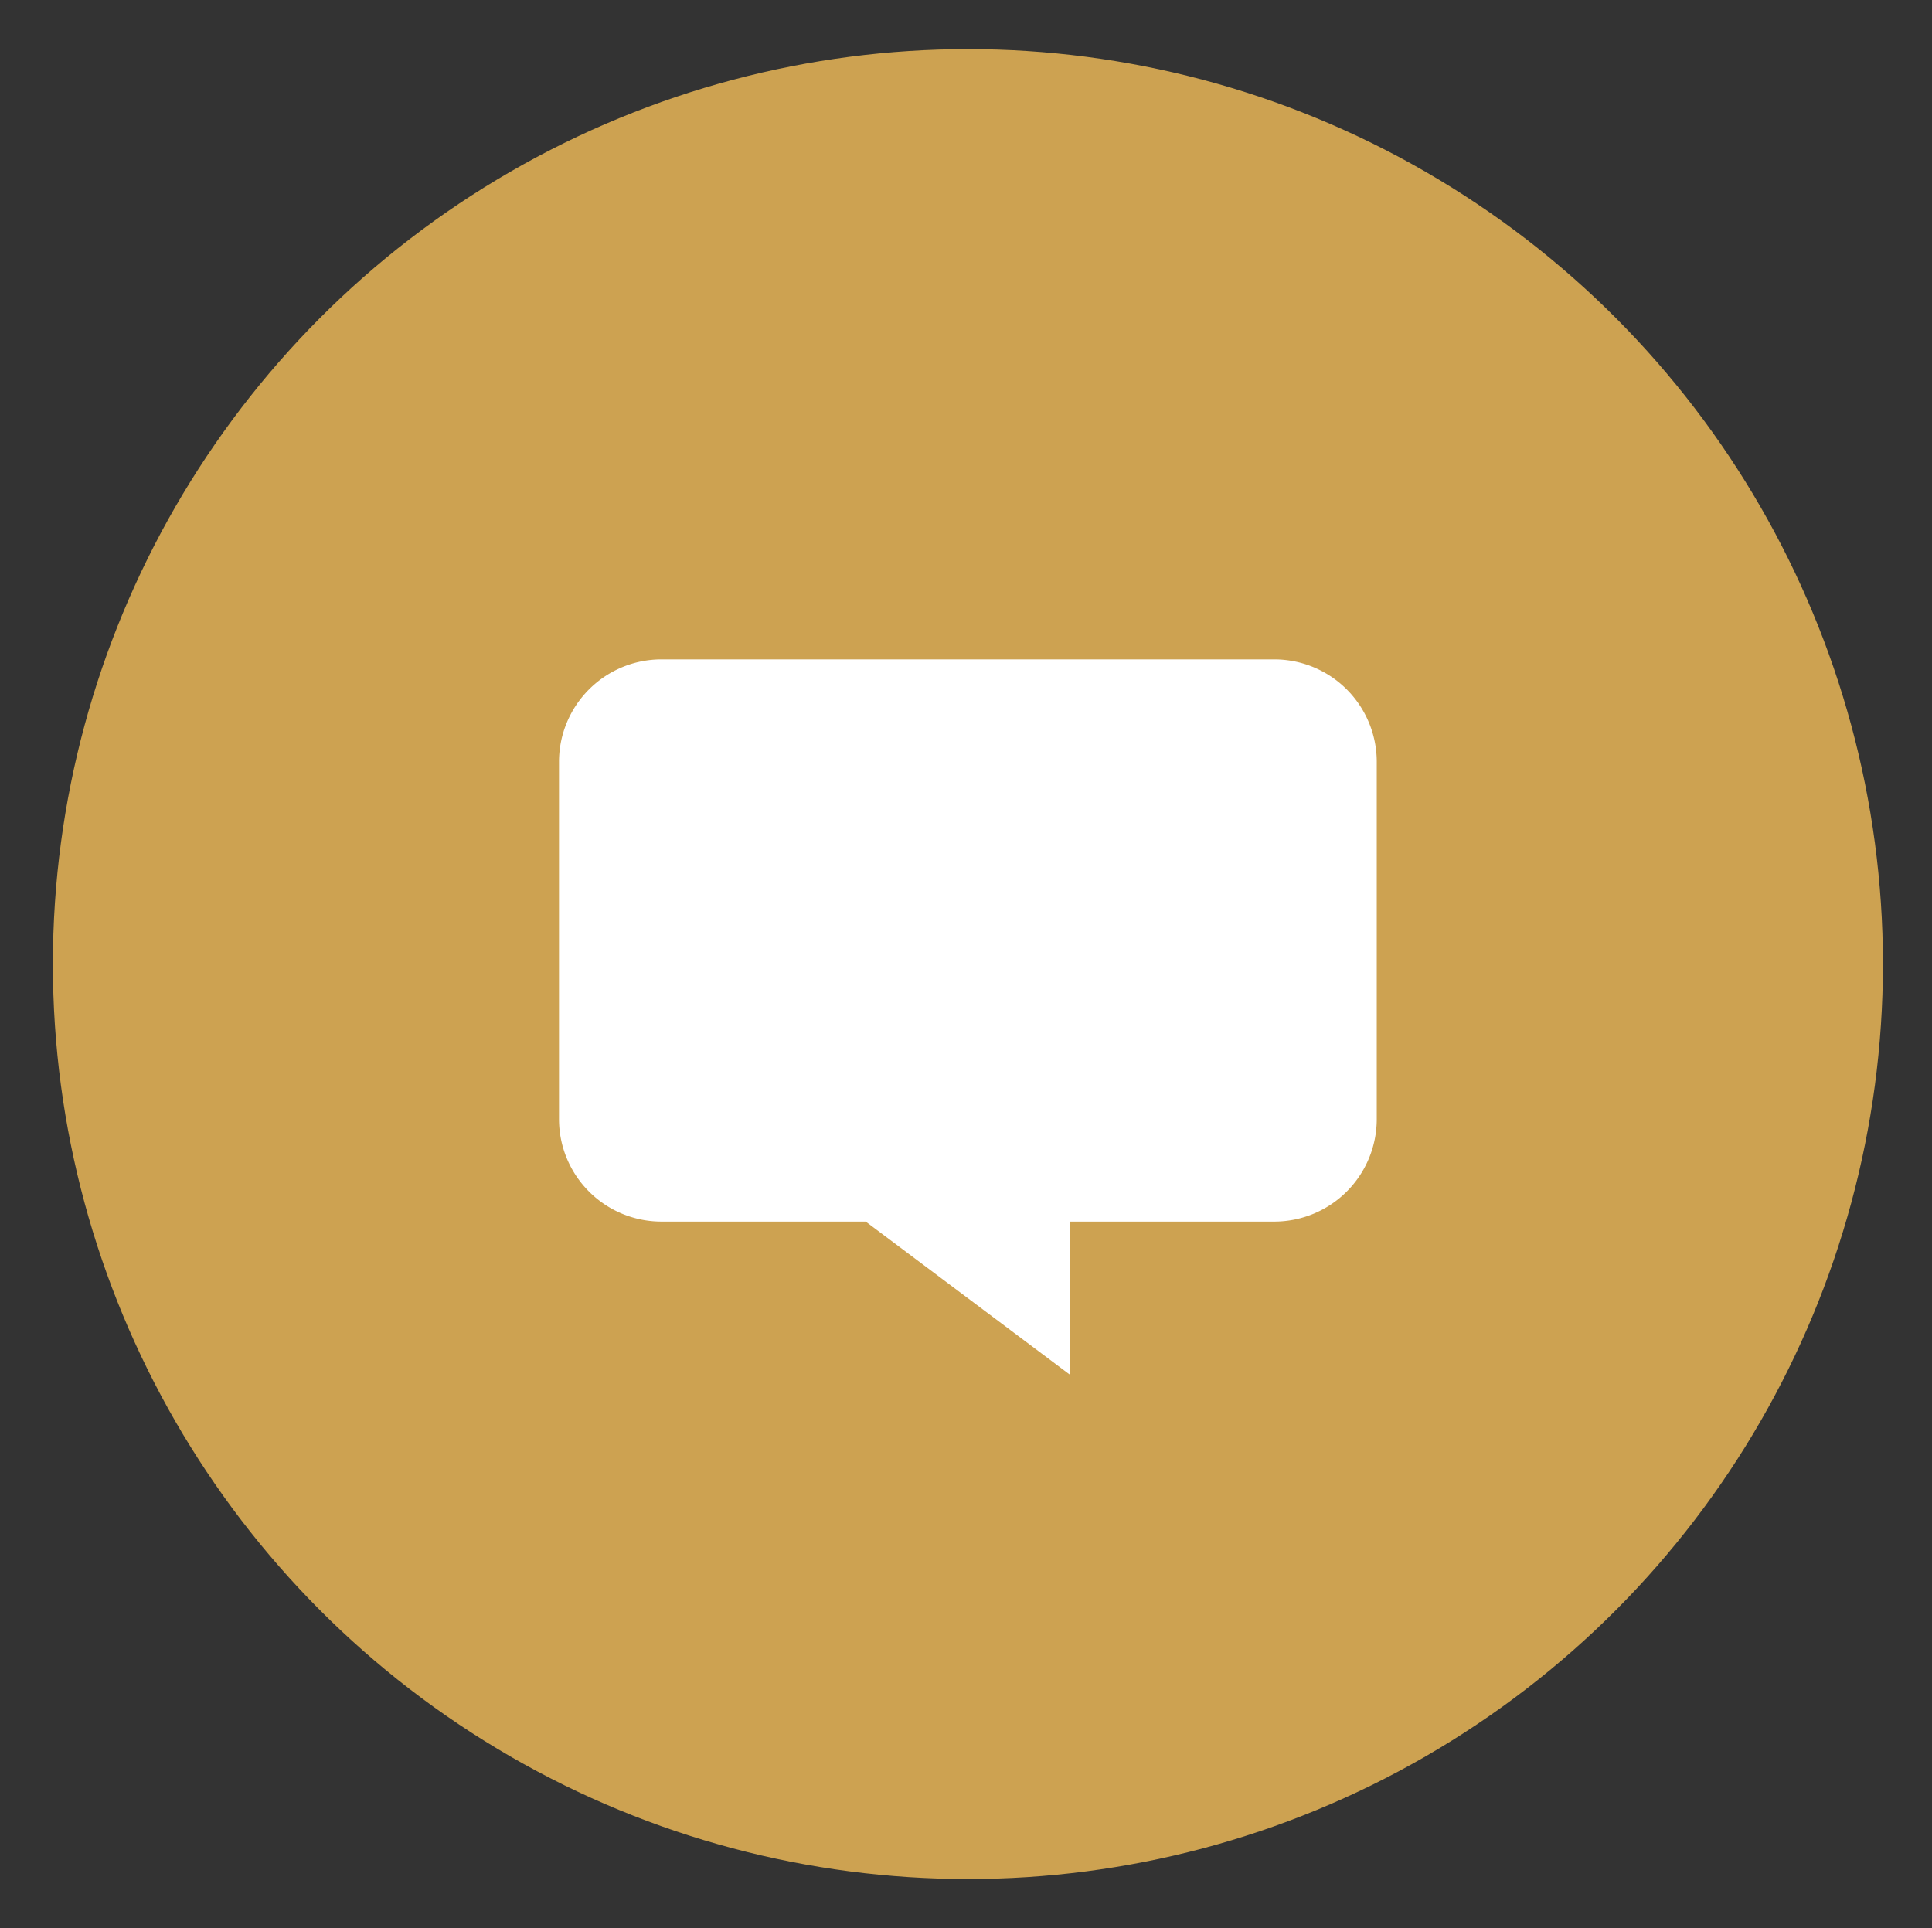 <svg xmlns="http://www.w3.org/2000/svg" width="60.175" height="60.059"><rect width="100%" height="100%" fill="#333333" stroke="none"/><path fill="none" d="M2.866 4h68.268v47.157H2.866z"/><circle fill="#CDA251" cx="30.147" cy="30.03" r="28.5"/><path fill="#FFF" d="M42.881 23.723v11.143a3.193 3.193 0 01-3.182 3.185h-6.368v4.775l-6.368-4.775h-6.369a3.192 3.192 0 01-3.183-3.185V23.723a3.192 3.192 0 013.183-3.184H39.7a3.192 3.192 0 013.181 3.184z"/></svg>
